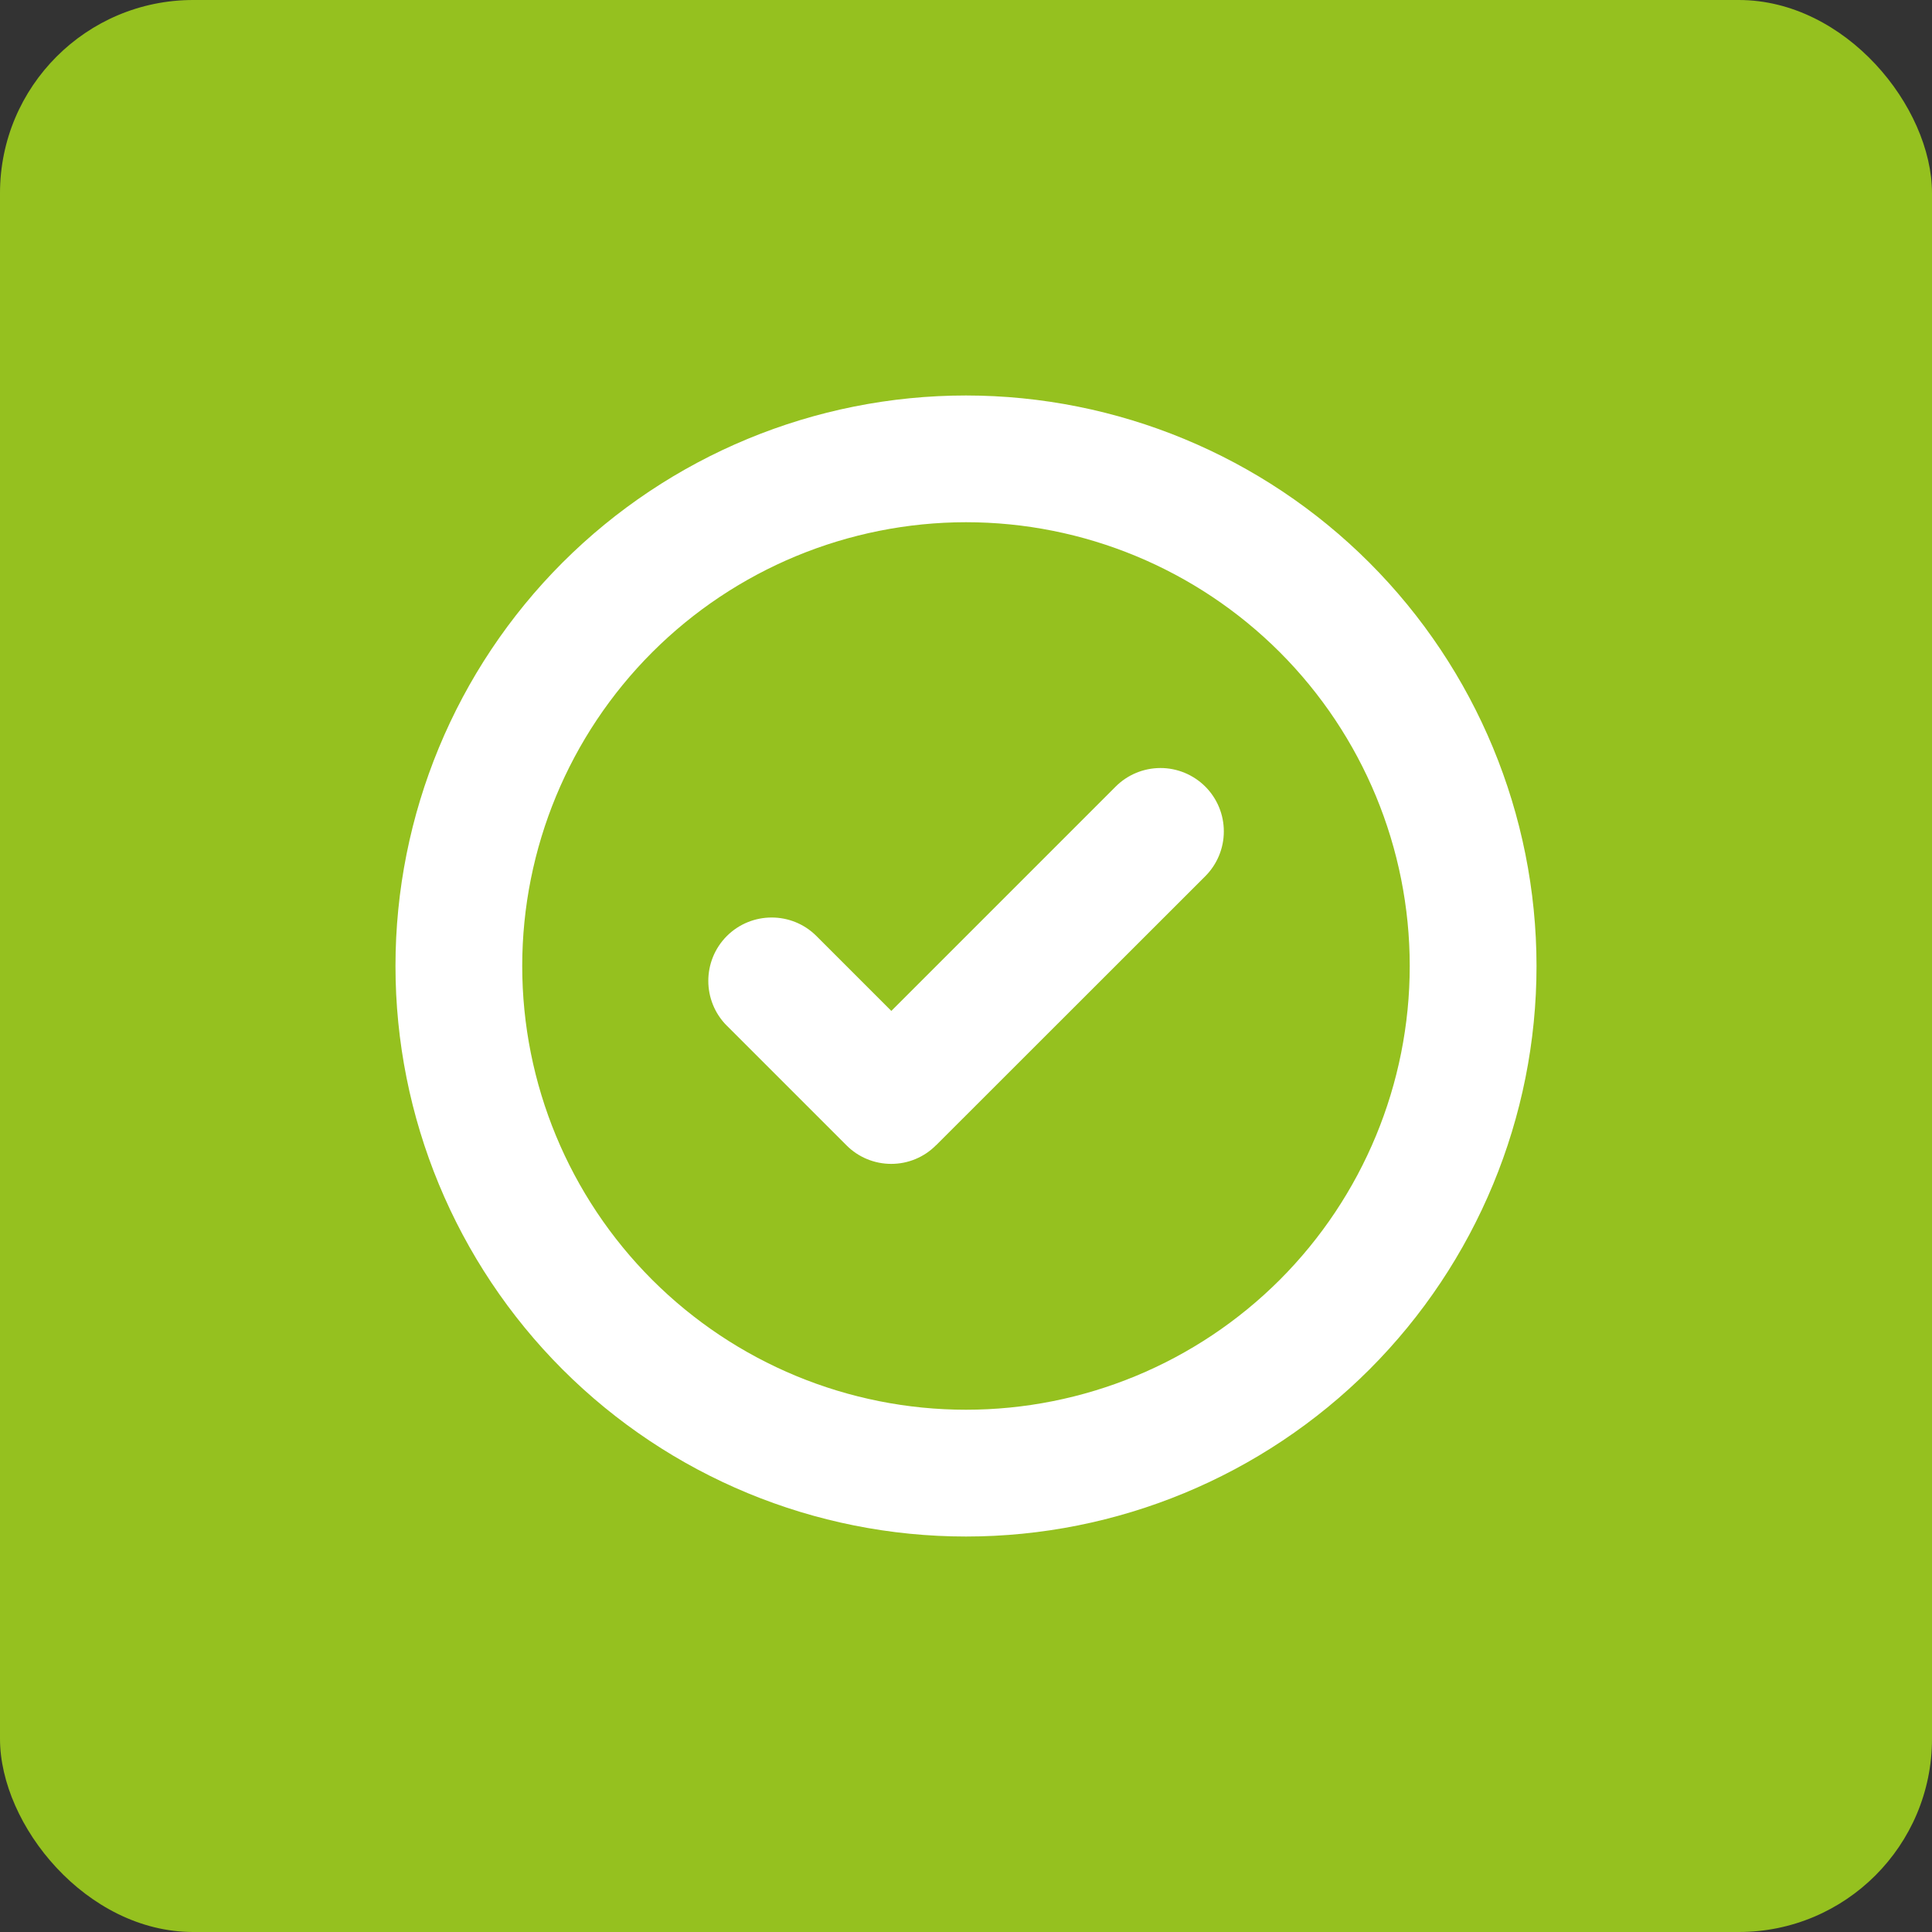 <svg width="40" height="40" viewBox="0 0 40 40" fill="none" xmlns="http://www.w3.org/2000/svg">
<rect x="0" y="0" width="40" height="40" fill="#333333" stroke="none"/>
<rect width="40" height="40" rx="4" fill="#95C11F"/>
<path fill-rule="evenodd" clip-rule="evenodd" d="M20 8.188C16.867 8.188 13.863 9.432 11.647 11.647C9.432 13.863 8.188 16.867 8.188 20C8.188 23.132 9.432 26.137 11.647 28.353C13.863 30.568 16.867 31.812 20 31.812C23.132 31.812 26.137 30.567 28.353 28.353C30.568 26.137 31.812 23.132 31.812 20C31.81 16.867 30.565 13.864 28.351 11.649C26.136 9.434 23.132 8.19 20 8.188ZM20 10.812C22.437 10.812 24.773 11.78 26.497 13.503C28.219 15.227 29.187 17.563 29.187 20C29.187 22.437 28.219 24.773 26.497 26.497C24.773 28.22 22.437 29.187 20 29.187C17.563 29.187 15.227 28.22 13.503 26.497C11.78 24.773 10.812 22.437 10.812 20C10.813 17.563 11.781 15.227 13.504 13.504C15.227 11.782 17.563 10.814 20 10.812L20 10.812ZM15.048 21.236C14.537 20.723 14.537 19.893 15.048 19.38C15.561 18.868 16.393 18.868 16.904 19.38L18.454 20.93L23.095 16.289C23.341 16.041 23.675 15.902 24.024 15.901C24.372 15.9 24.707 16.039 24.954 16.285C25.201 16.532 25.339 16.867 25.338 17.215C25.338 17.564 25.198 17.898 24.951 18.144L19.381 23.711H19.379C19.134 23.959 18.8 24.097 18.452 24.097C18.104 24.097 17.769 23.959 17.524 23.711L15.049 21.236L15.048 21.236Z" fill="white"/>
</svg>
